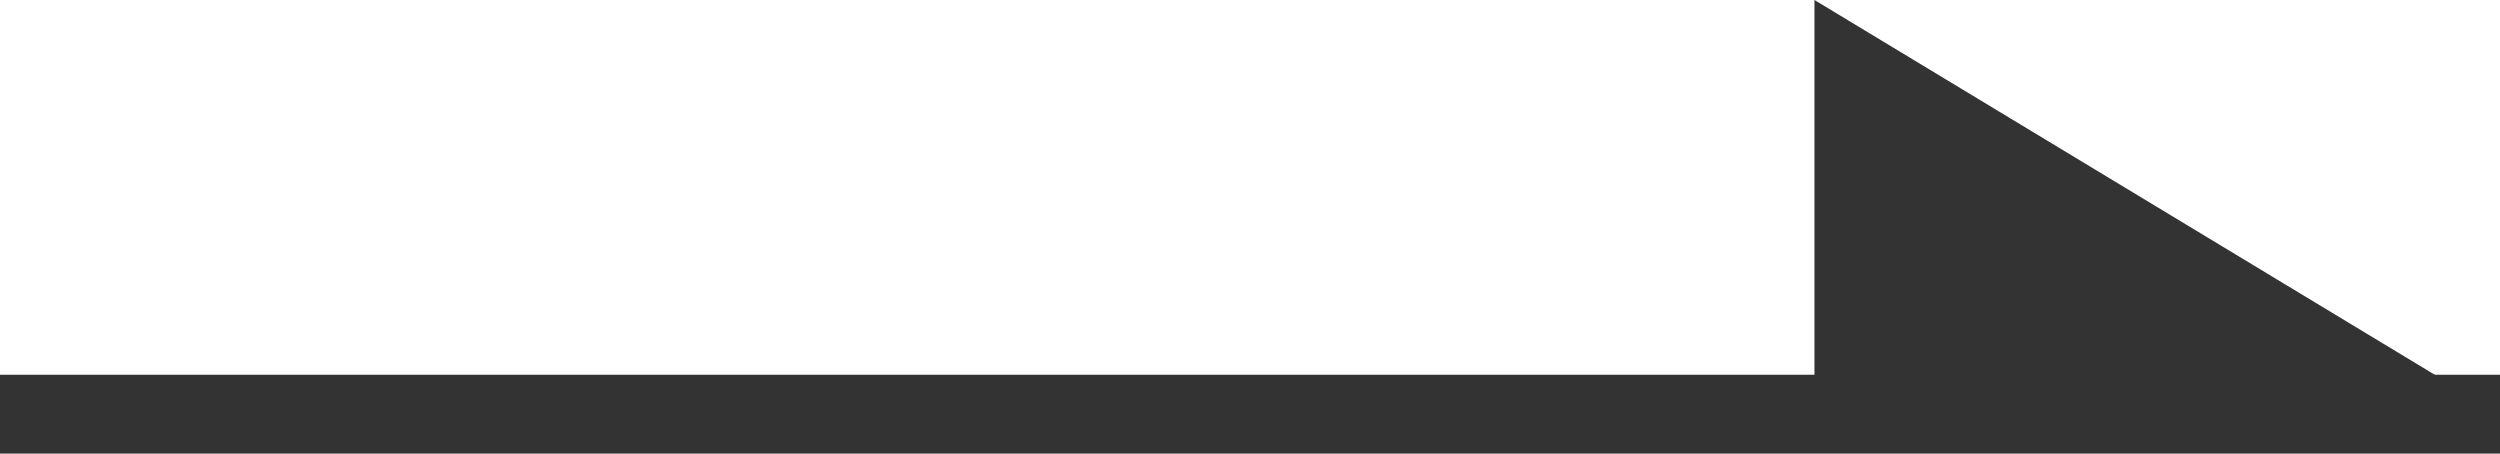 <svg xmlns="http://www.w3.org/2000/svg" viewBox="0 0 31.69 5.75"><defs><style>.cls-1{fill:none;stroke:#333;stroke-miterlimit:10;}.cls-2{fill:#333;}</style></defs><g id="レイヤー_2" data-name="レイヤー 2"><g id="スタジオ"><line class="cls-1" y1="5.25" x2="31.69" y2="5.25"/><polygon class="cls-2" points="23 0 31.69 5.25 23 5.25 23 0"/></g></g></svg>